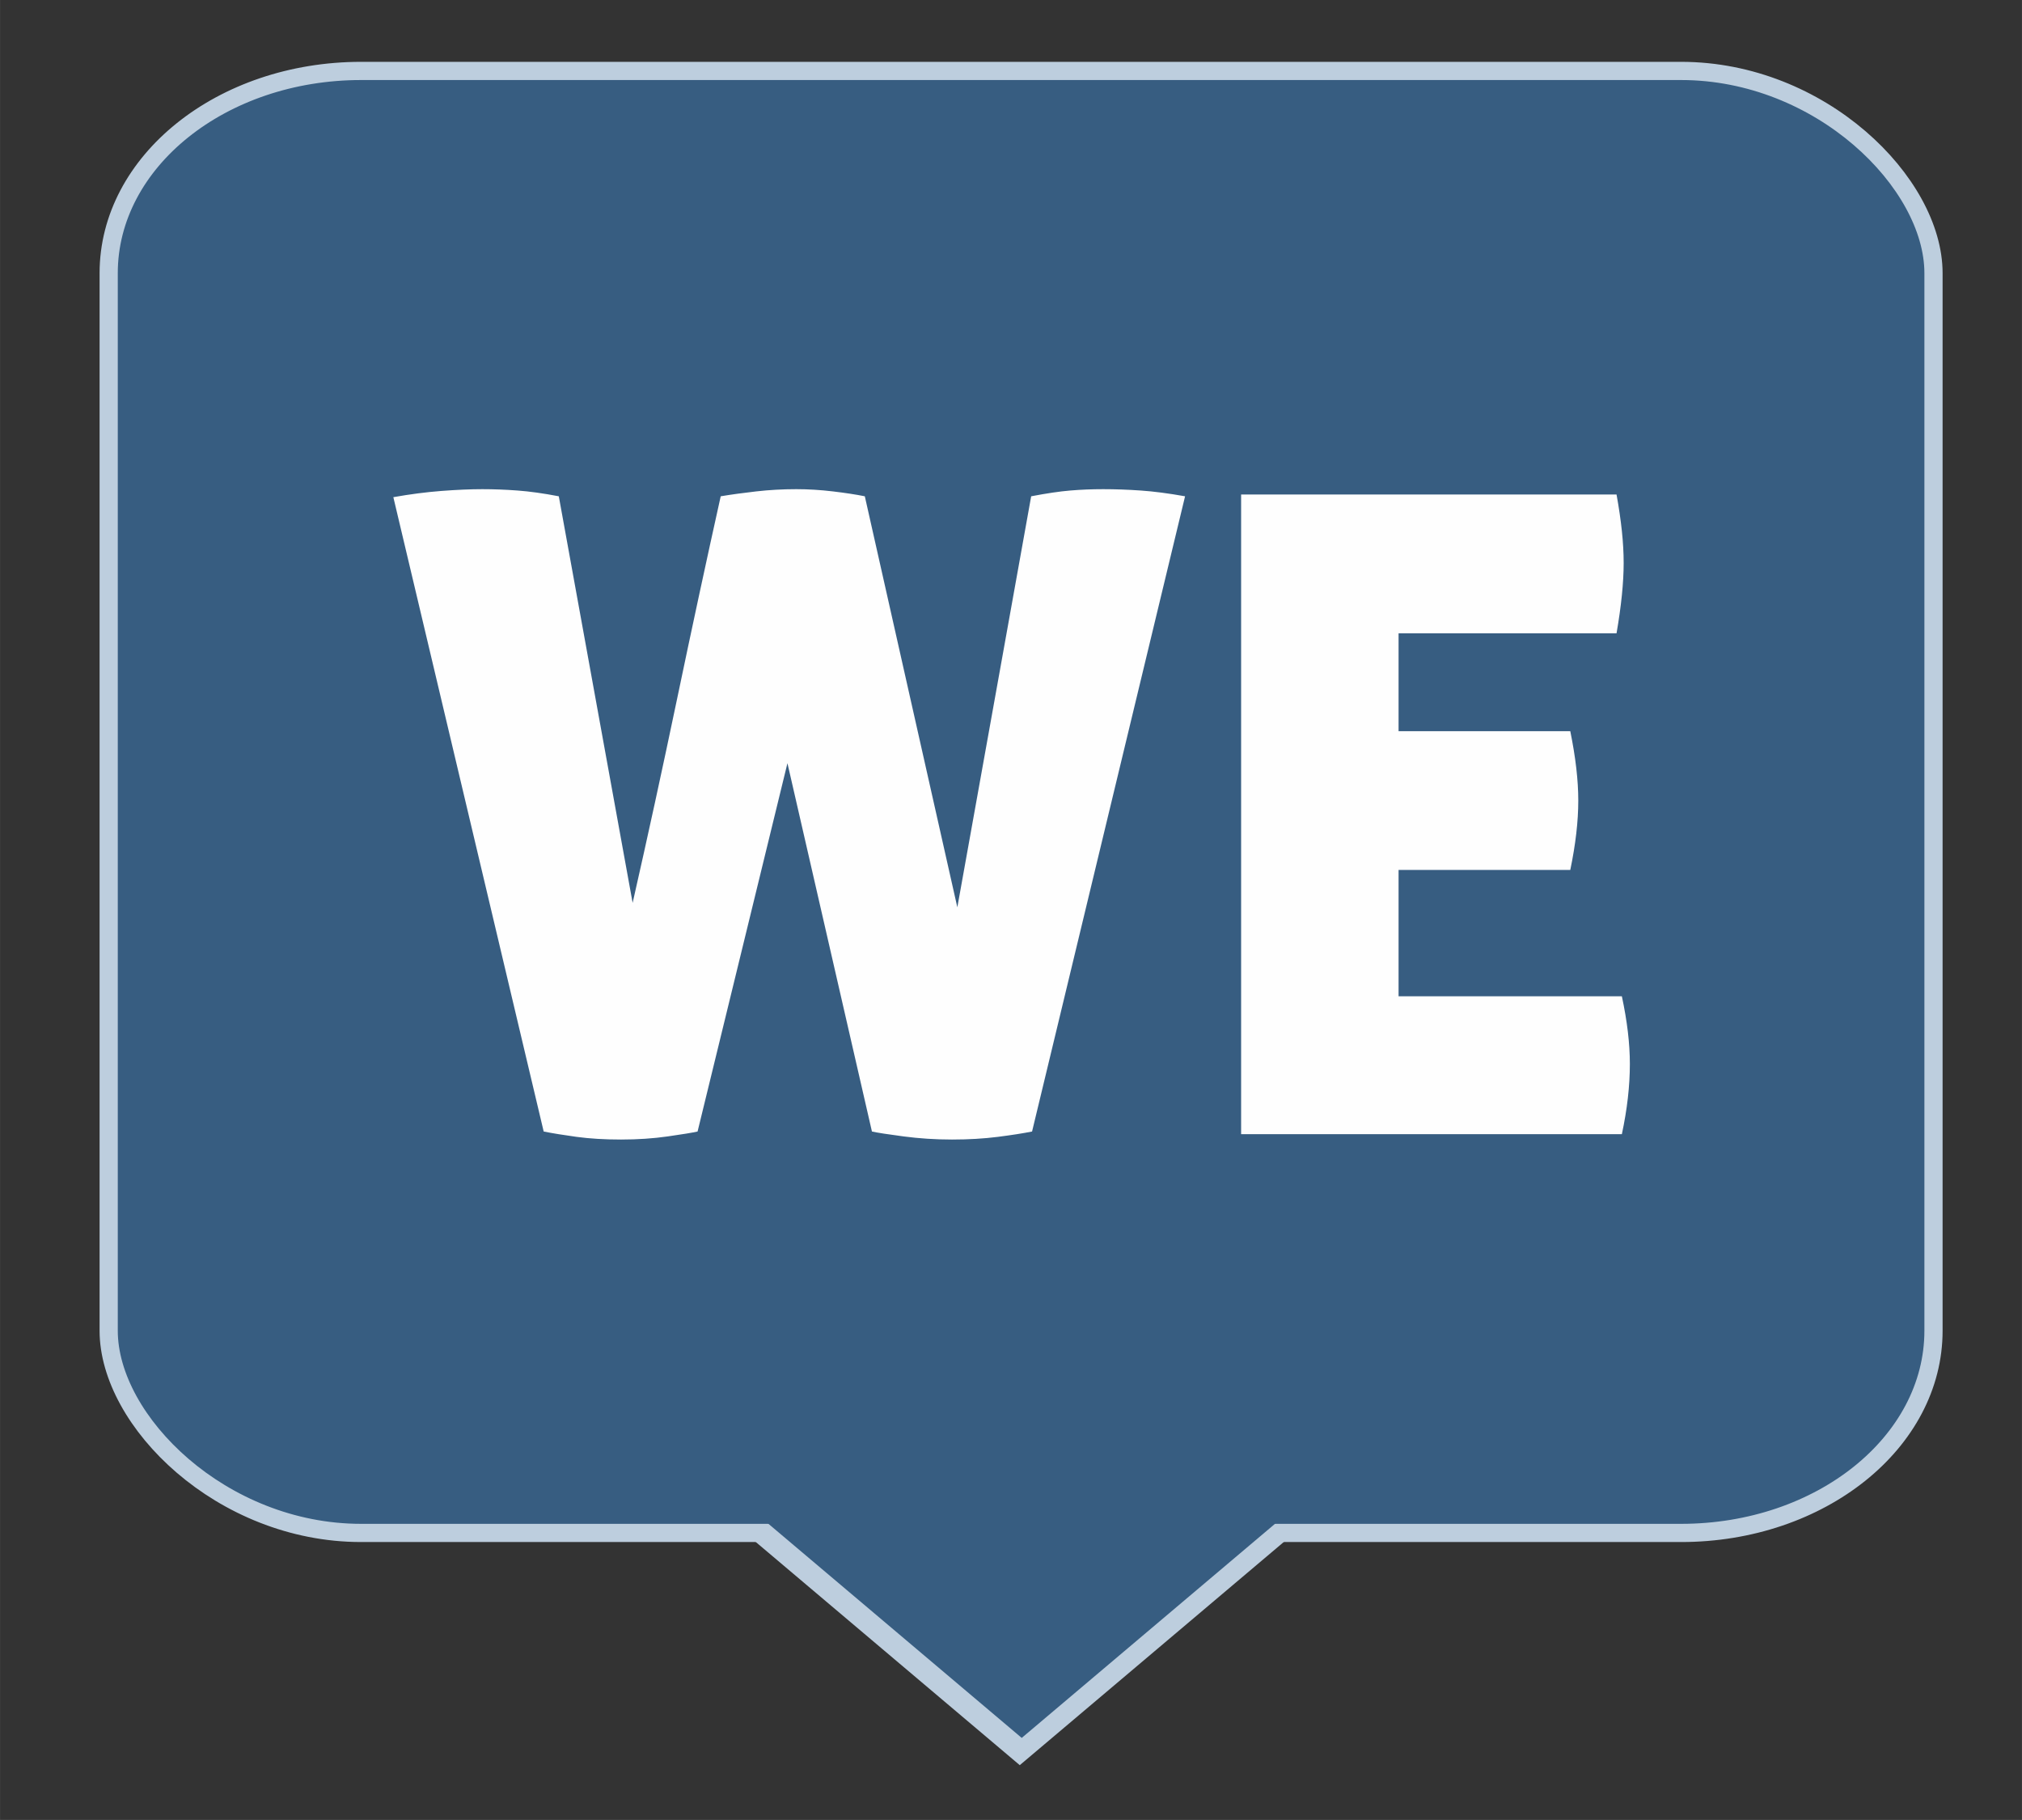<?xml version="1.0" encoding="UTF-8"?>
<!DOCTYPE svg PUBLIC "-//W3C//DTD SVG 1.1//EN" "http://www.w3.org/Graphics/SVG/1.1/DTD/svg11.dtd">
<!-- Creator: CorelDRAW 2019 (64-Bit) -->
<svg xmlns="http://www.w3.org/2000/svg" xml:space="preserve" width="8.467mm" height="7.62mm" version="1.1" style="shape-rendering:geometricPrecision; text-rendering:geometricPrecision; image-rendering:optimizeQuality; fill-rule:evenodd; clip-rule:evenodd"
viewBox="0 0 846.66 761.98"
 xmlns:xlink="http://www.w3.org/1999/xlink">
 <rect x="0" y="0" width="846.66" height="761.98" fill="#333333" stroke="none"/>
 <defs>
  <style type="text/css">
   <![CDATA[
    .str0 {stroke:#BDCEDE;stroke-width:7.62;stroke-miterlimit:22.926}
    .fil0 {fill:#375d81}
    .fil1 {fill:#BDCEDE}
    .fil2 {fill:#FEFEFE;fill-rule:nonzero}
   ]]>
  </style>
 </defs>
 <g id="Layer_x0020_1">
  <rect class="fil0 str0" x="45.5" y="29.7" width="764.11" height="612.12" rx="105.69" ry="84.67"/>
  <polygon class="fil1" points="427,739.05 369.43,690.39 311.86,641.73 427,641.73 542.15,641.73 484.58,690.39 "/>
  <path class="fil2" d="M431.78 207.79c6.46,-1.24 11.92,-2.05 16.39,-2.42 4.47,-0.38 9.06,-0.56 13.78,-0.56 4.97,0 10.18,0.18 15.65,0.56 5.46,0.37 11.67,1.18 18.62,2.42l-64.07 265.96c-3.72,0.75 -8.5,1.49 -14.34,2.24 -5.83,0.74 -12.23,1.12 -19.18,1.12 -6.96,0 -13.72,-0.44 -20.3,-1.31 -6.58,-0.87 -10.99,-1.55 -13.23,-2.05l-35.38 -154.21 -37.63 154.21c-2.23,0.5 -6.39,1.18 -12.48,2.05 -6.08,0.87 -12.6,1.31 -19.55,1.31 -6.96,0 -13.16,-0.38 -18.63,-1.12 -5.46,-0.75 -10.05,-1.49 -13.78,-2.24l-62.95 -265.59c6.95,-1.24 13.66,-2.11 20.11,-2.61 6.46,-0.49 12.17,-0.74 17.14,-0.74 4.72,0 9.62,0.18 14.71,0.56 5.09,0.37 10.87,1.18 17.32,2.42l30.92 170.23c6.21,-27.32 12.42,-55.81 18.63,-85.49 6.2,-29.67 12.29,-57.92 18.25,-84.74 4.47,-0.75 9.43,-1.43 14.9,-2.05 5.46,-0.62 11.05,-0.93 16.76,-0.93 4.97,0 10.06,0.31 15.27,0.93 5.22,0.62 9.69,1.3 13.41,2.05l38.74 172.09 30.92 -172.09z"/>
  <path id="1" class="fil2" d="M660.87 335.18c0,8.69 -1.12,18.38 -3.35,29.06l-71.9 0 0 52.89 93.5 0c2.24,10.43 3.35,19.87 3.35,28.31 0,9.19 -1.11,19 -3.35,29.43l-159.43 0 0 -267.83 157.2 0c0.99,5.47 1.73,10.56 2.23,15.27 0.5,4.72 0.75,9.19 0.75,13.41 0,8.2 -1,18.01 -2.98,29.43l-91.27 0 0 40.98 71.9 0c2.23,10.92 3.35,20.61 3.35,29.05z"/>
  <polygon class="fil0" points="427.82,727.64 370.25,678.98 312.67,630.32 427.82,630.32 542.96,630.32 485.39,678.98 "/>
 </g>
</svg>
